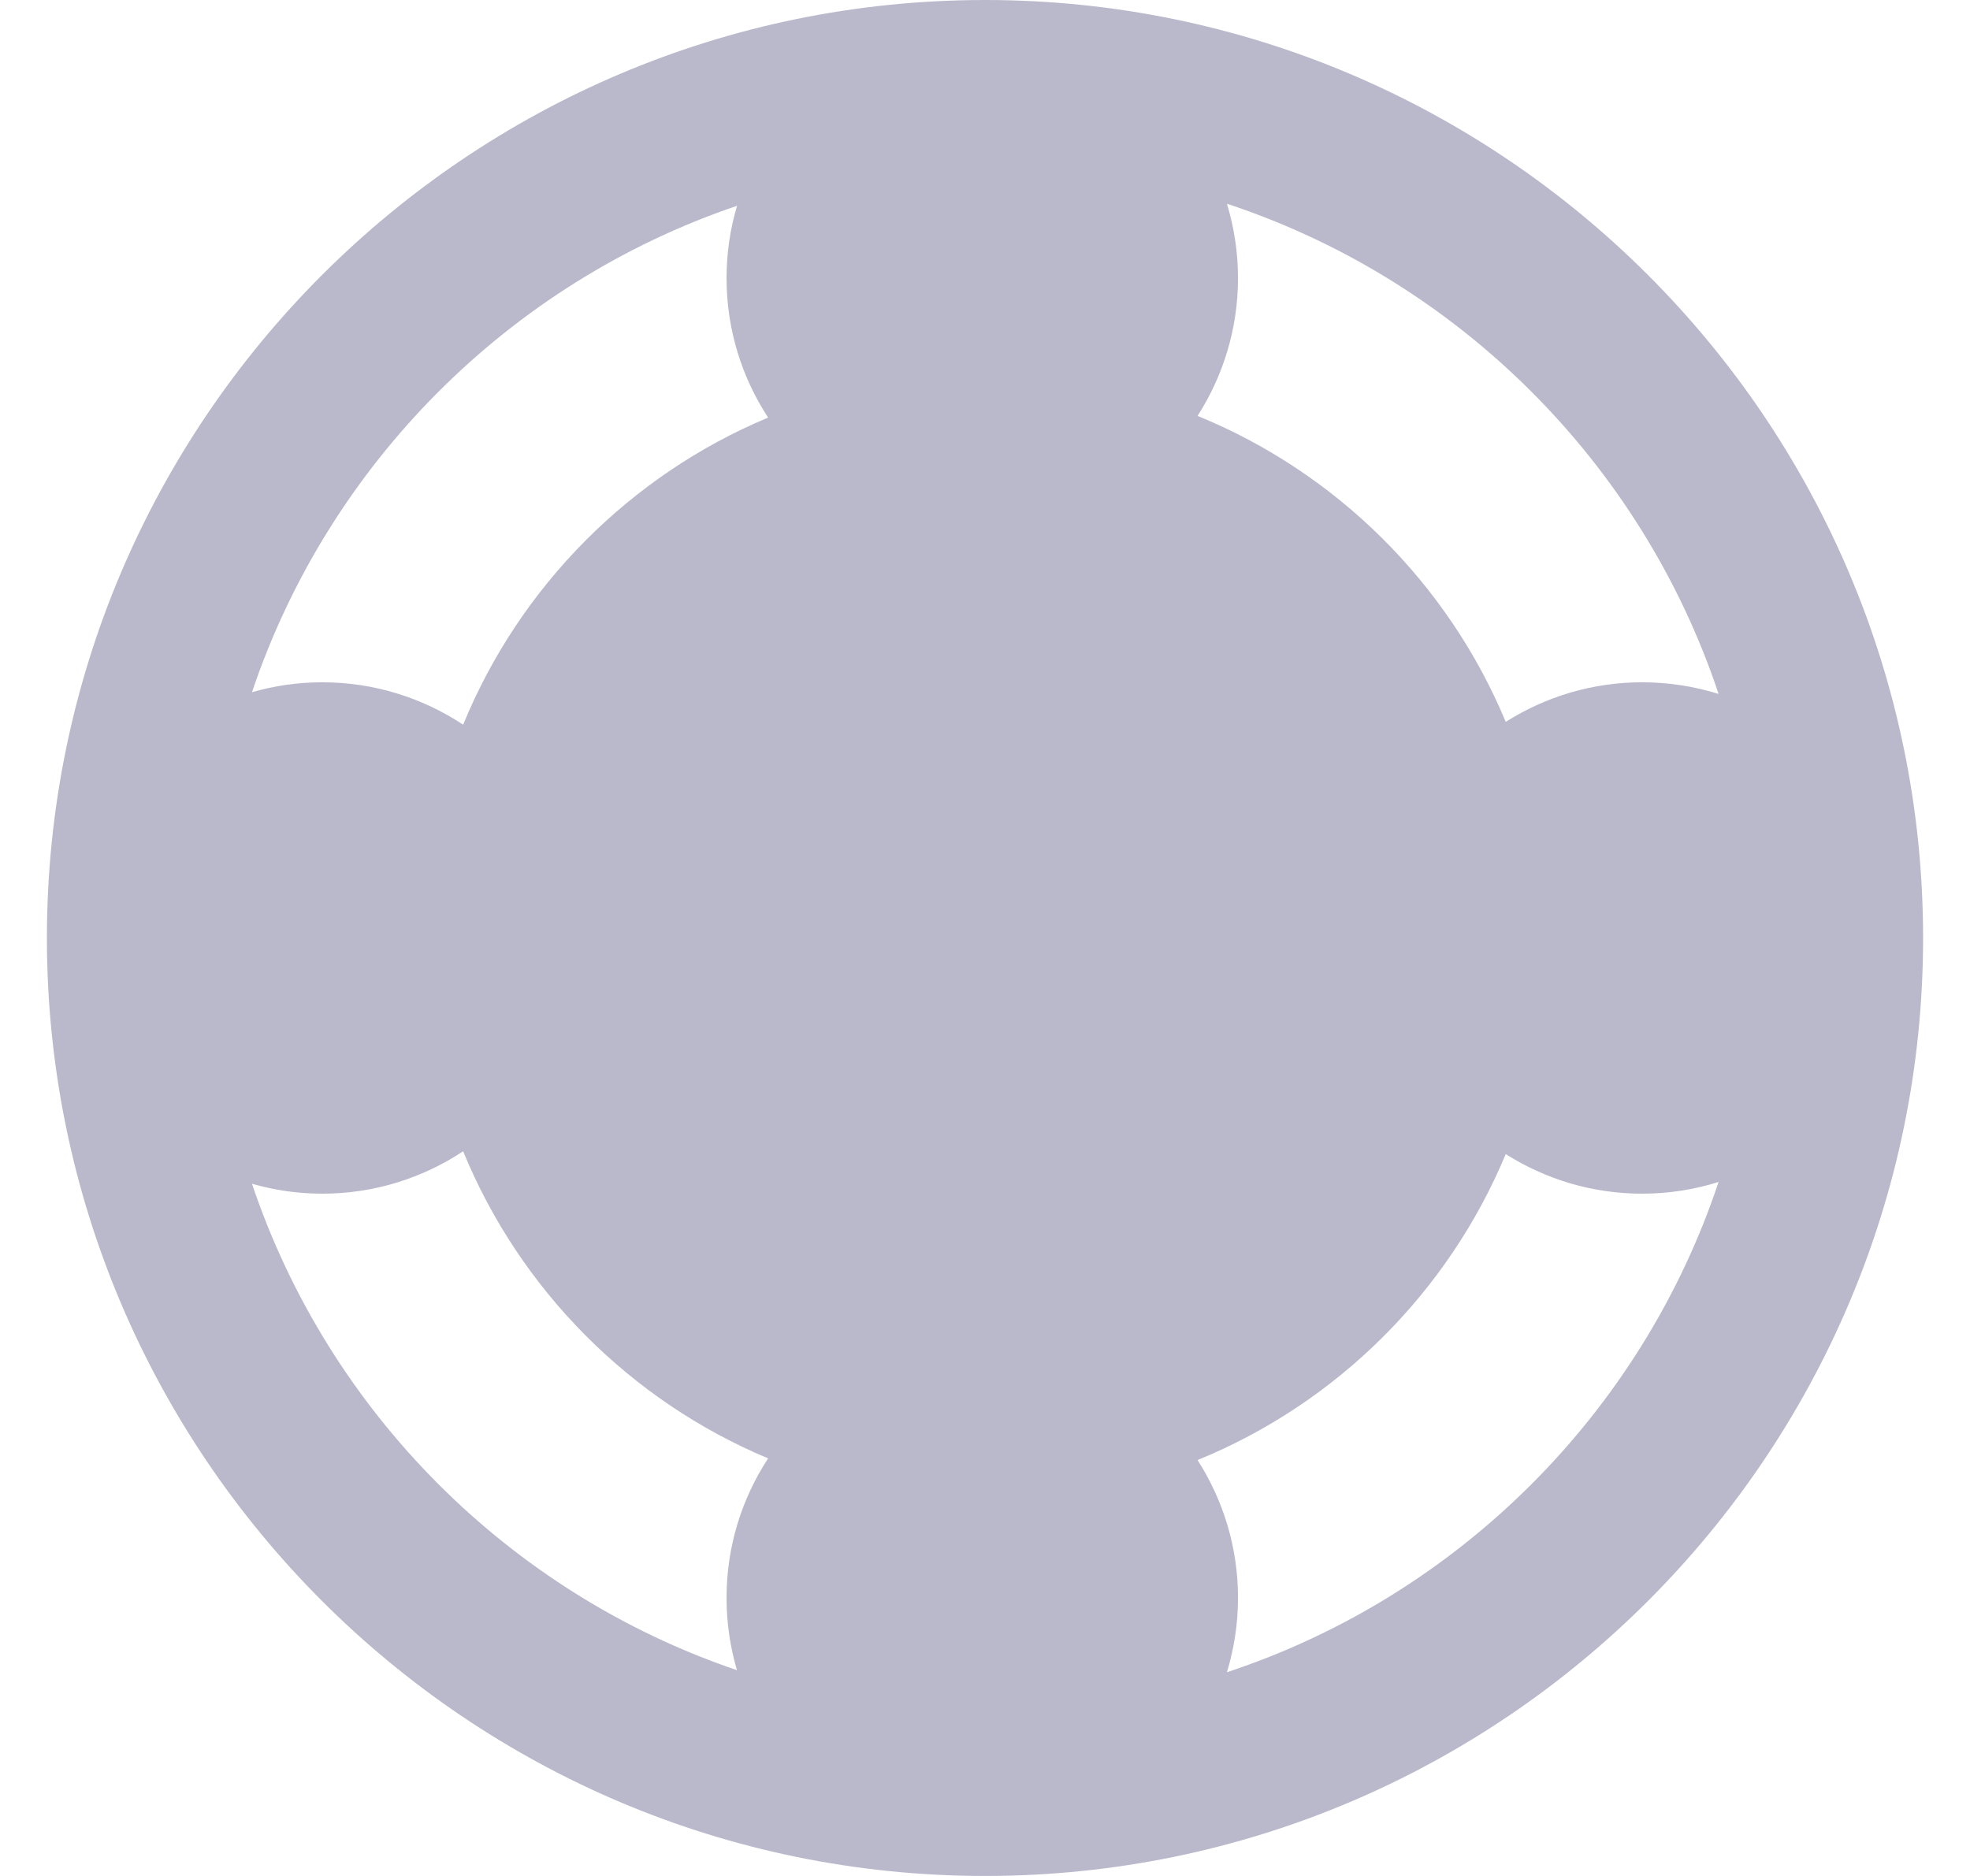 <svg width="21" height="20" viewBox="0 0 21 20" fill="none" xmlns="http://www.w3.org/2000/svg">
<g clip-path="url(#clip0)">
<path d="M10.5 0C4.986 0 0.5 4.486 0.5 10C0.5 15.514 4.986 20 10.5 20C16.014 20 20.5 15.514 20.5 10C20.5 4.486 16.014 0 10.5 0ZM18.32 7.398C18.063 7.318 17.789 7.274 17.506 7.274C16.971 7.274 16.473 7.429 16.051 7.696C15.436 6.219 14.248 5.039 12.766 4.434C13.038 4.009 13.197 3.506 13.197 2.965C13.197 2.689 13.155 2.423 13.079 2.172C15.545 2.987 17.499 4.936 18.32 7.398ZM7.857 2.194C7.784 2.438 7.745 2.697 7.745 2.965C7.745 3.513 7.908 4.024 8.188 4.452C6.717 5.067 5.542 6.251 4.937 7.726C4.506 7.441 3.99 7.274 3.436 7.274C3.176 7.274 2.924 7.311 2.686 7.38C3.504 4.947 5.427 3.018 7.857 2.194ZM2.686 12.62C2.924 12.689 3.176 12.726 3.436 12.726C3.99 12.726 4.506 12.559 4.937 12.274C5.542 13.749 6.717 14.933 8.188 15.548C7.908 15.976 7.745 16.486 7.745 17.035C7.745 17.303 7.784 17.562 7.856 17.806C5.427 16.982 3.504 15.053 2.686 12.62ZM13.079 17.828C13.155 17.577 13.197 17.311 13.197 17.035C13.197 16.494 13.038 15.991 12.766 15.566C14.248 14.961 15.436 13.781 16.051 12.304C16.473 12.571 16.971 12.726 17.506 12.726C17.789 12.726 18.063 12.682 18.32 12.601C17.499 15.064 15.545 17.013 13.079 17.828Z" fill="#BAB9CC"/>
</g>
<defs>
<clipPath id="clip0">
<rect width="20" height="20" fill="white" transform="translate(0.5)"/>
</clipPath>
</defs>
</svg>
